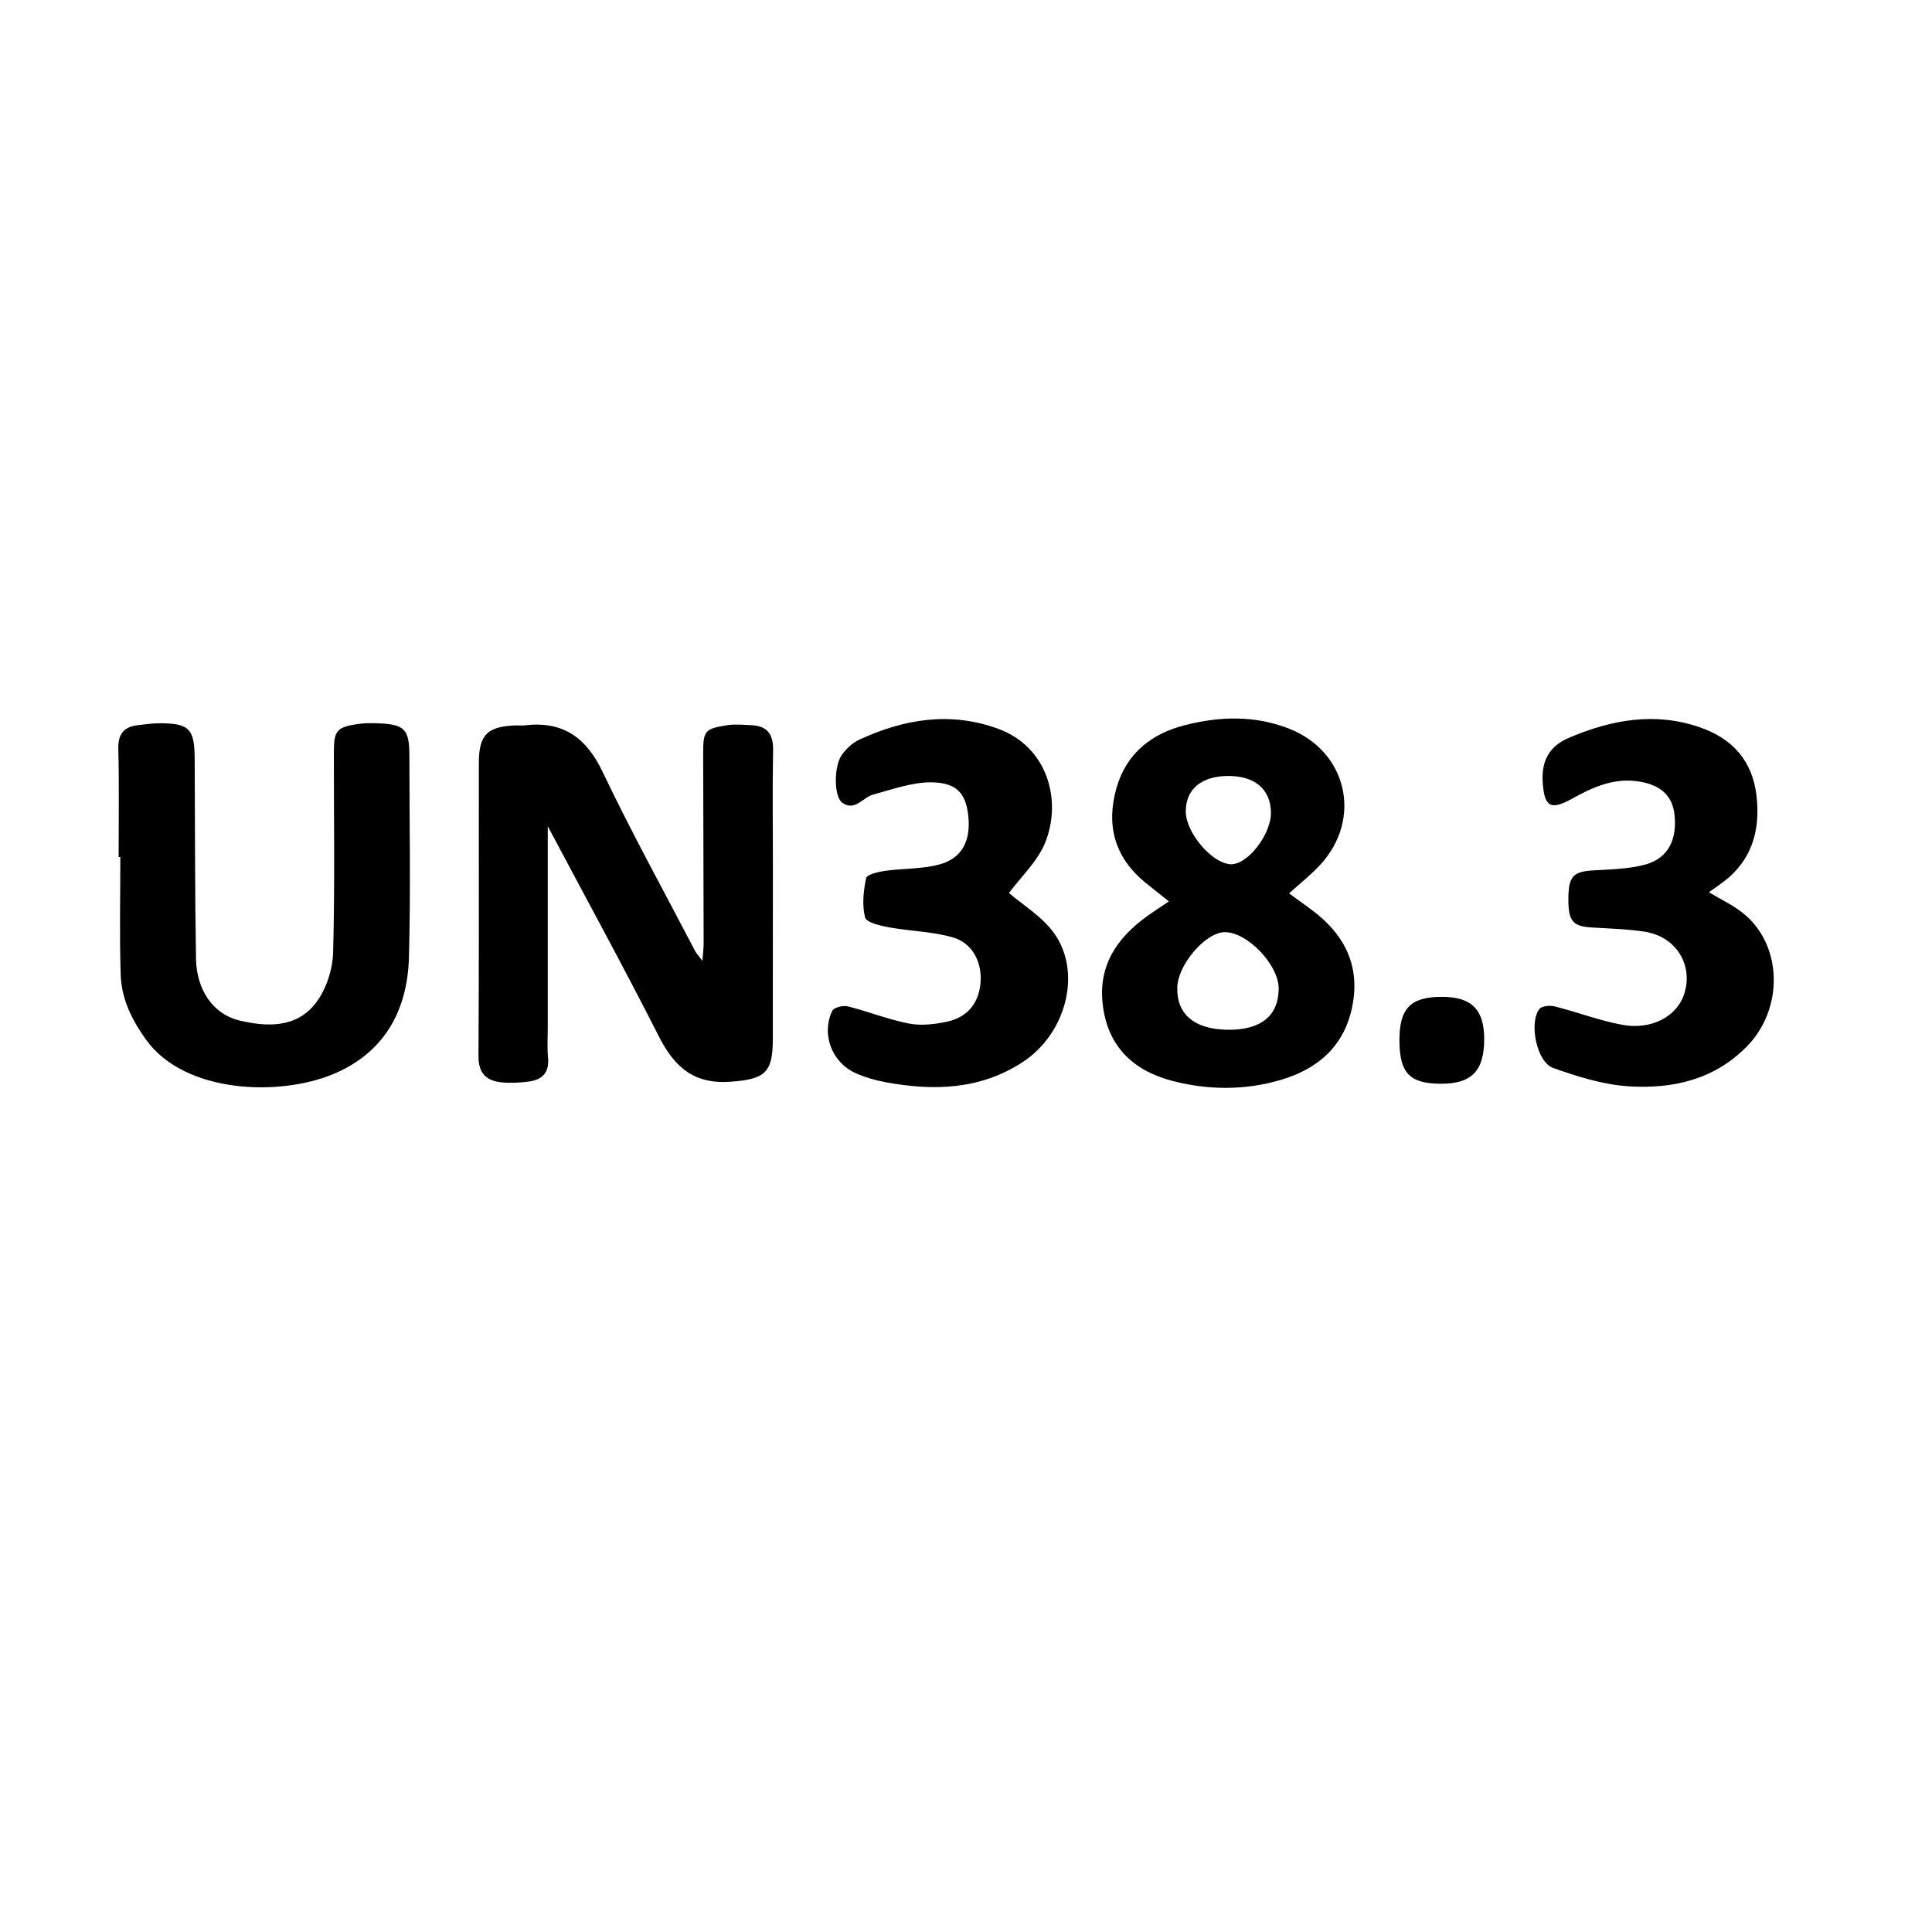 <svg xmlns="http://www.w3.org/2000/svg" xmlns:xlink="http://www.w3.org/1999/xlink" class="icon" viewBox="0 0 1024 1024" width="200" height="200"><path d="M290.33 437.907v106.635c0 5.361-0.375 10.758 0.143 16.066 0.751 7.917-3.11 11.759-10.347 12.653-4.7 0.59-9.543 0.894-14.225 0.411-8.078-0.84-12.349-4.664-12.295-13.975 0.357-51.772 0.107-103.562 0.197-155.351 0.018-15.012 4.557-19.372 19.801-19.872 1.483-0.054 3.002 0.161 4.468-0.018 20.123-2.395 32.543 6.237 41.317 24.626 15.333 32.168 32.579 63.424 49.073 95.037 0.643 1.233 1.68 2.27 3.842 5.147 0.304-4.45 0.643-6.952 0.643-9.436-0.054-33.329-0.197-66.658-0.25-99.987-0.018-12.617 0.715-13.635 13.099-15.512 4.021-0.608 8.221-0.125 12.313 0.036 8.489 0.322 11.813 4.7 11.652 13.278-0.393 20.23-0.107 40.477-0.107 60.707 0 30.952-0.036 61.905-0.054 92.857-0.018 17.621-4.503 20.784-22.285 22.124-19.479 1.465-29.844-7.738-38.101-24.018-18.657-36.796-38.476-72.967-58.884-111.407zM619.547 477.742c-5.111-4.075-9.078-7.113-12.903-10.294-15.977-13.26-20.444-30.273-14.904-49.752 5.2-18.264 18.335-28.772 36.296-33.347 18.496-4.718 37.011-5.254 55.167 1.841 30.791 12.027 39.066 47.715 16.566 72.163-4.789 5.2-10.419 9.597-16.513 15.154 3.61 2.627 7.273 5.326 10.955 7.988 17.639 12.742 26.878 29.326 22.607 51.522-4.092 21.266-18.157 33.579-38.154 39.405-18.979 5.54-38.369 5.433-57.383 0.447-20.837-5.468-34.366-18.425-36.85-40.781-2.305-20.694 7.827-35.223 23.804-46.661 3.324-2.377 6.773-4.611 11.312-7.684z m31.524 68.052c17.263 0.125 26.556-7.452 26.663-21.713 0.089-12.688-16.709-30.237-28.736-30.005-10.151 0.197-24.751 17.281-25.019 29.308-0.34 14.35 9.239 22.267 27.092 22.41z m-0.322-134.514c-13.993 0.107-22.231 7.041-22.267 18.747-0.036 11.205 13.814 27.557 23.75 28.039 8.935 0.429 21.534-15.744 21.391-27.468-0.161-12.331-8.56-19.426-22.875-19.318zM62.87 454.259c0-19.068 0.322-38.136-0.161-57.187-0.197-7.81 2.698-11.813 10.222-12.688 3.824-0.447 7.667-1.037 11.491-1.037 15.762-0.036 18.675 2.913 18.764 18.514 0.197 35.438 0.089 70.876 0.697 106.314 0.286 16.477 9.114 29.38 22.928 32.686 14.869 3.556 30.72 4.057 40.889-9.686 5.272-7.113 8.596-17.299 8.846-26.217 0.983-35.42 0.375-70.876 0.411-106.314 0-11.437 1.537-13.278 12.956-14.94 3.503-0.518 7.13-0.465 10.687-0.322 13.814 0.536 16.352 3.163 16.37 16.924 0.036 35.742 0.751 71.501-0.232 107.207-0.768 28.307-13.26 50.735-40.46 61.923-28.45 11.705-78.256 10.169-98.826-18.318-7.542-10.454-13.046-21.624-13.475-34.348-0.697-20.82-0.197-41.675-0.197-62.512h-0.911zM534.785 473.292c7.238 6.308 17.674 12.492 24.054 21.534 14.708 20.82 6.165 53.076-16.745 68.07-22.625 14.815-47.572 15.423-73.128 10.615-5.218-0.983-10.454-2.502-15.297-4.646-12.742-5.665-18.514-20.641-12.545-33.133 0.84-1.769 5.719-2.967 8.221-2.341 10.865 2.716 21.391 6.952 32.346 9.096 6.434 1.251 13.6 0.447 20.123-0.947 11.062-2.359 16.977-9.9 17.889-20.623 0.894-10.705-4.11-20.998-14.583-24.054-10.937-3.181-22.75-3.306-34.044-5.379-4.557-0.84-11.902-2.538-12.563-5.218-1.644-6.541-0.894-14.029 0.554-20.802 0.411-1.948 6.344-3.378 9.918-3.878 9.65-1.376 19.712-0.894 29.004-3.431 12.009-3.27 16.674-12.706 15.208-25.841-1.305-11.652-5.951-17.478-19.426-17.656-10.276-0.143-20.677 3.735-30.863 6.434-5.54 1.465-9.793 9.168-16.513 4.343-4.486-3.217-4.486-19.426-0.179-25.377 2.341-3.235 5.647-6.344 9.221-8.006 23.697-10.955 48.037-15.047 73.449-5.844 26.324 9.525 34.08 37.922 25.126 60.278-4.075 10.133-12.974 18.335-19.229 26.806zM905.749 472.899c6.666 4.003 12.617 6.791 17.656 10.74 21.606 16.87 22.196 51.146 2.27 71.215-17.442 17.567-39.209 22.321-62.208 20.927-13.618-0.822-27.289-5.147-40.299-9.74-8.632-3.038-12.885-23.822-7.309-31.203 1.251-1.662 5.647-2.055 8.203-1.412 12.009 3.02 23.697 7.542 35.831 9.757 15.28 2.806 28.54-4.325 32.525-15.655 5.468-15.53-3.717-31.042-20.641-33.704-9.329-1.465-18.872-1.644-28.343-2.252-10.097-0.643-12.385-3.628-12.152-16.298 0.197-10.776 2.824-13.296 12.742-13.921 9.418-0.59 19.14-0.679 28.129-3.145 12.009-3.324 16.888-13.26 15.333-26.663-1.197-10.222-7.774-16.012-20.373-17.531-12.492-1.519-23.321 3.449-33.812 9.275-11.58 6.434-14.851 4.36-15.655-9.007-0.679-11.277 3.735-18.925 14.046-23.286 22.499-9.525 45.428-13.778 69.339-5.486 17.299 6.005 27.789 17.746 29.952 36.26 2.216 19.122-2.841 35.349-19.229 46.875-1.68 1.162-3.324 2.341-6.005 4.253zM741.73 551.53c-0.071-17.174 5.951-23.286 22.857-23.178 15.458 0.089 22.071 6.809 22.071 22.428 0 16.763-6.648 23.661-22.839 23.625-16.638-0.036-22.017-5.594-22.088-22.875z"></path></svg>